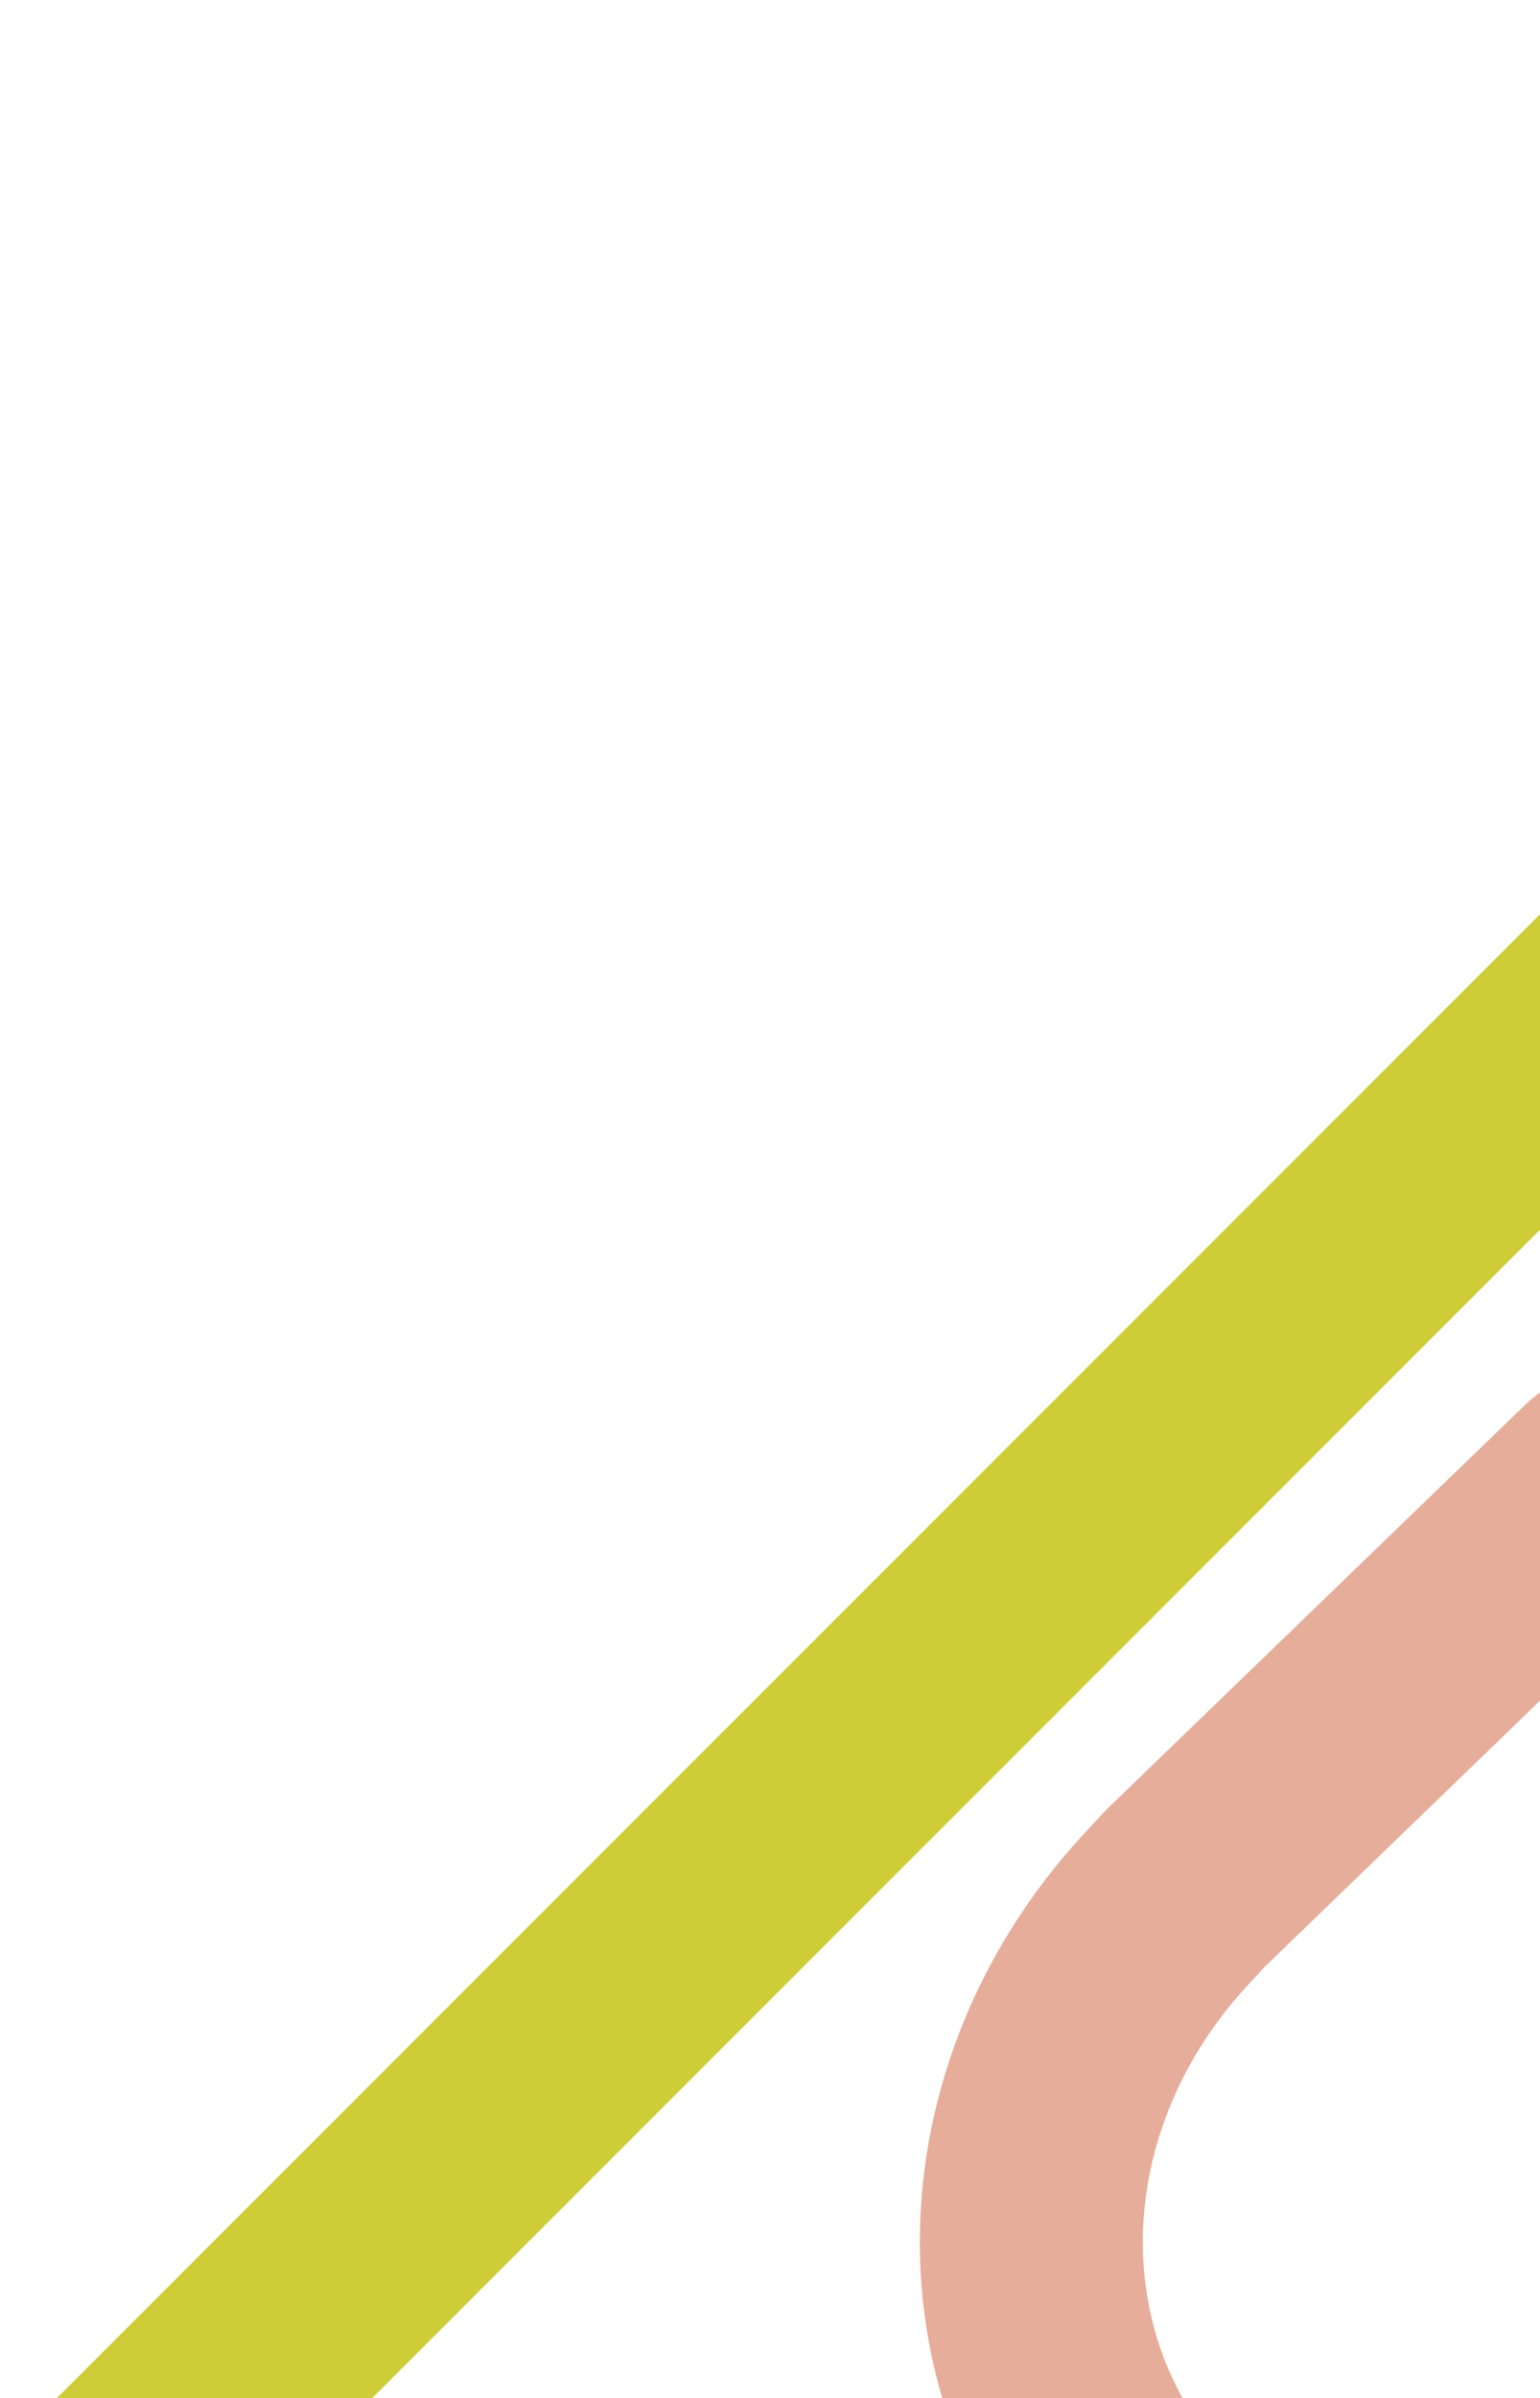 <svg width="221" height="344" viewBox="0 0 221 344" fill="none" xmlns="http://www.w3.org/2000/svg">
<g clip-path="url(#clip0_5563_41515)">
<path d="M230 427L169.632 368.672C156.257 357.354 148.485 341.033 148.022 323.293C147.559 305.552 154.443 287.843 167.163 274.054L170.122 270.854L230 213" stroke="#E6AD9A" stroke-width="32" stroke-linecap="round" stroke-linejoin="round"/>
<path d="M265.764 109L-86.236 461" stroke="#CECD37" stroke-width="32" stroke-linecap="round" stroke-linejoin="round"/>
</g>
<defs>
<clipPath id="clip0_5563_41515">
<rect width="221" height="344" rx="8" fill="white"/>
</clipPath>
</defs>
</svg>

